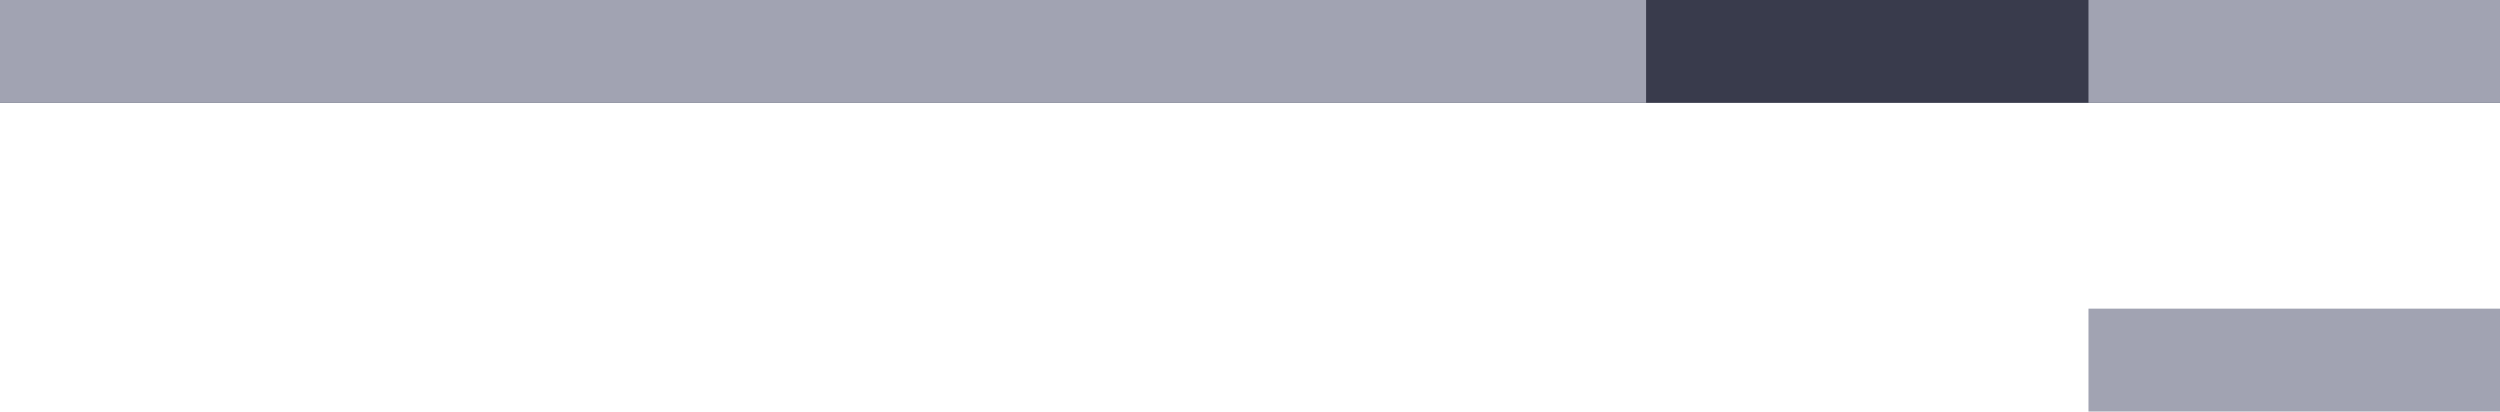 <?xml version="1.0" encoding="utf-8"?>
<!-- Generator: Adobe Illustrator 25.3.1, SVG Export Plug-In . SVG Version: 6.00 Build 0)  -->
<svg version="1.1" baseProfile="tiny" id="Layer_1" xmlns="http://www.w3.org/2000/svg" xmlns:xlink="http://www.w3.org/1999/xlink"
	 x="0px" y="0px" width="24.3px" height="4px" viewBox="0 0 24.3 4" overflow="visible" xml:space="preserve">
<rect fill="#393B4C" width="24.3" height="1"/>
<rect x="20.3" fill="#A1A3B2" width="4" height="1"/>
<rect x="20.3" y="3" fill="#A1A3B2" width="4" height="1"/>
<rect fill="#A1A3B2" width="16" height="1"/>
</svg>
